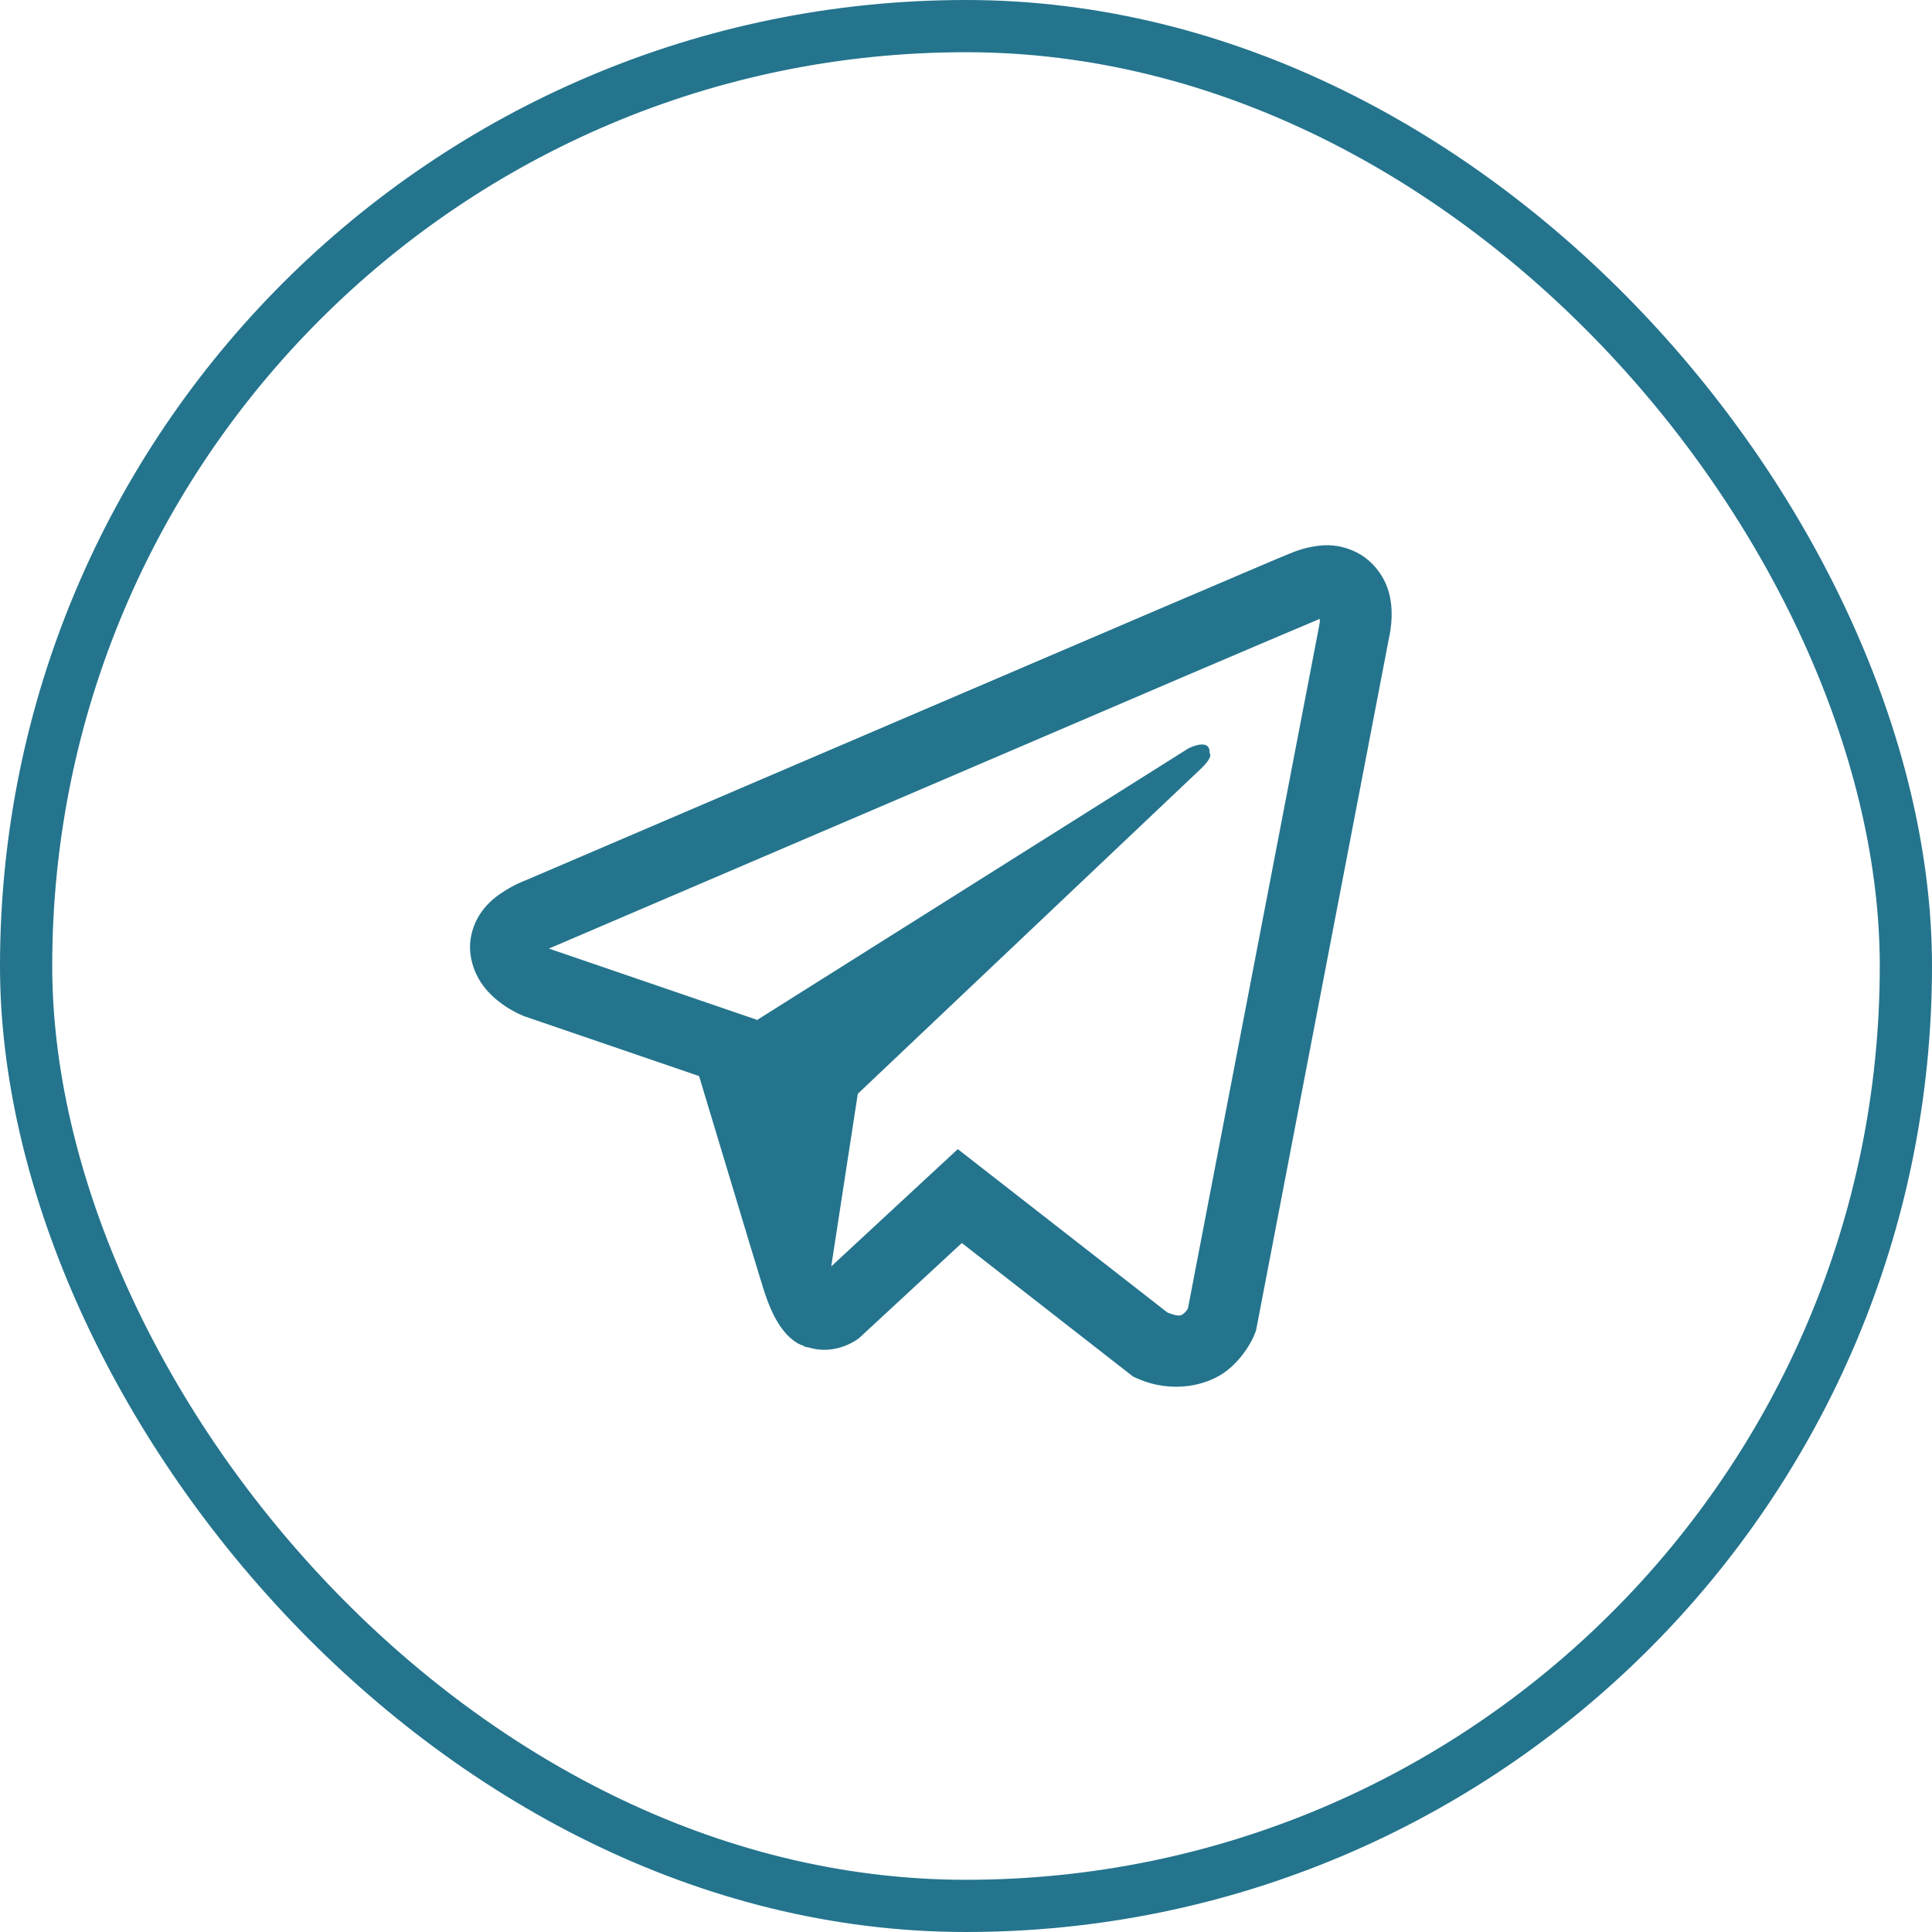 <?xml version="1.0" encoding="UTF-8"?> <svg xmlns="http://www.w3.org/2000/svg" width="37" height="37" viewBox="0 0 37 37" fill="none"> <path d="M25.345 10.443C25.127 10.459 24.913 10.511 24.712 10.597H24.709C24.516 10.675 23.596 11.068 22.197 11.665L17.184 13.811C13.587 15.35 10.051 16.866 10.051 16.866L10.093 16.849C10.093 16.849 9.85 16.931 9.595 17.108C9.438 17.21 9.302 17.343 9.197 17.499C9.072 17.686 8.972 17.971 9.009 18.266C9.07 18.764 9.388 19.063 9.616 19.228C9.847 19.395 10.067 19.473 10.067 19.473H10.072L13.388 20.608C13.537 21.093 14.399 23.973 14.606 24.637C14.728 25.033 14.847 25.28 14.995 25.47C15.067 25.566 15.152 25.647 15.253 25.712C15.305 25.743 15.361 25.767 15.42 25.785L15.386 25.777C15.396 25.779 15.404 25.788 15.412 25.791C15.439 25.798 15.457 25.801 15.492 25.806C16.017 25.968 16.438 25.637 16.438 25.637L16.462 25.617L18.42 23.805L21.701 26.364L21.776 26.397C22.459 26.702 23.152 26.532 23.518 26.232C23.887 25.931 24.03 25.545 24.03 25.545L24.054 25.483L26.589 12.279C26.661 11.953 26.68 11.648 26.6 11.352C26.518 11.052 26.329 10.795 26.07 10.629C25.852 10.495 25.6 10.43 25.345 10.443V10.443ZM25.277 11.858C25.274 11.902 25.282 11.897 25.263 11.98V11.988L22.751 25.054C22.741 25.073 22.722 25.113 22.672 25.154C22.619 25.197 22.577 25.224 22.356 25.135L18.343 22.007L15.919 24.253L16.428 20.947L22.985 14.735C23.255 14.48 23.165 14.426 23.165 14.426C23.184 14.112 22.757 14.334 22.757 14.334L14.489 19.54L14.486 19.527L10.523 18.17V18.168L10.513 18.166C10.52 18.163 10.527 18.16 10.533 18.157L10.555 18.146L10.576 18.139C10.576 18.139 14.115 16.623 17.712 15.084C19.512 14.312 21.327 13.536 22.722 12.937C24.118 12.341 25.149 11.904 25.207 11.881C25.263 11.859 25.237 11.859 25.277 11.859V11.858Z" fill="#24748D"></path> <rect x="0.5" y="0.5" width="36" height="36" rx="18" stroke="#24748D"></rect> </svg> 
